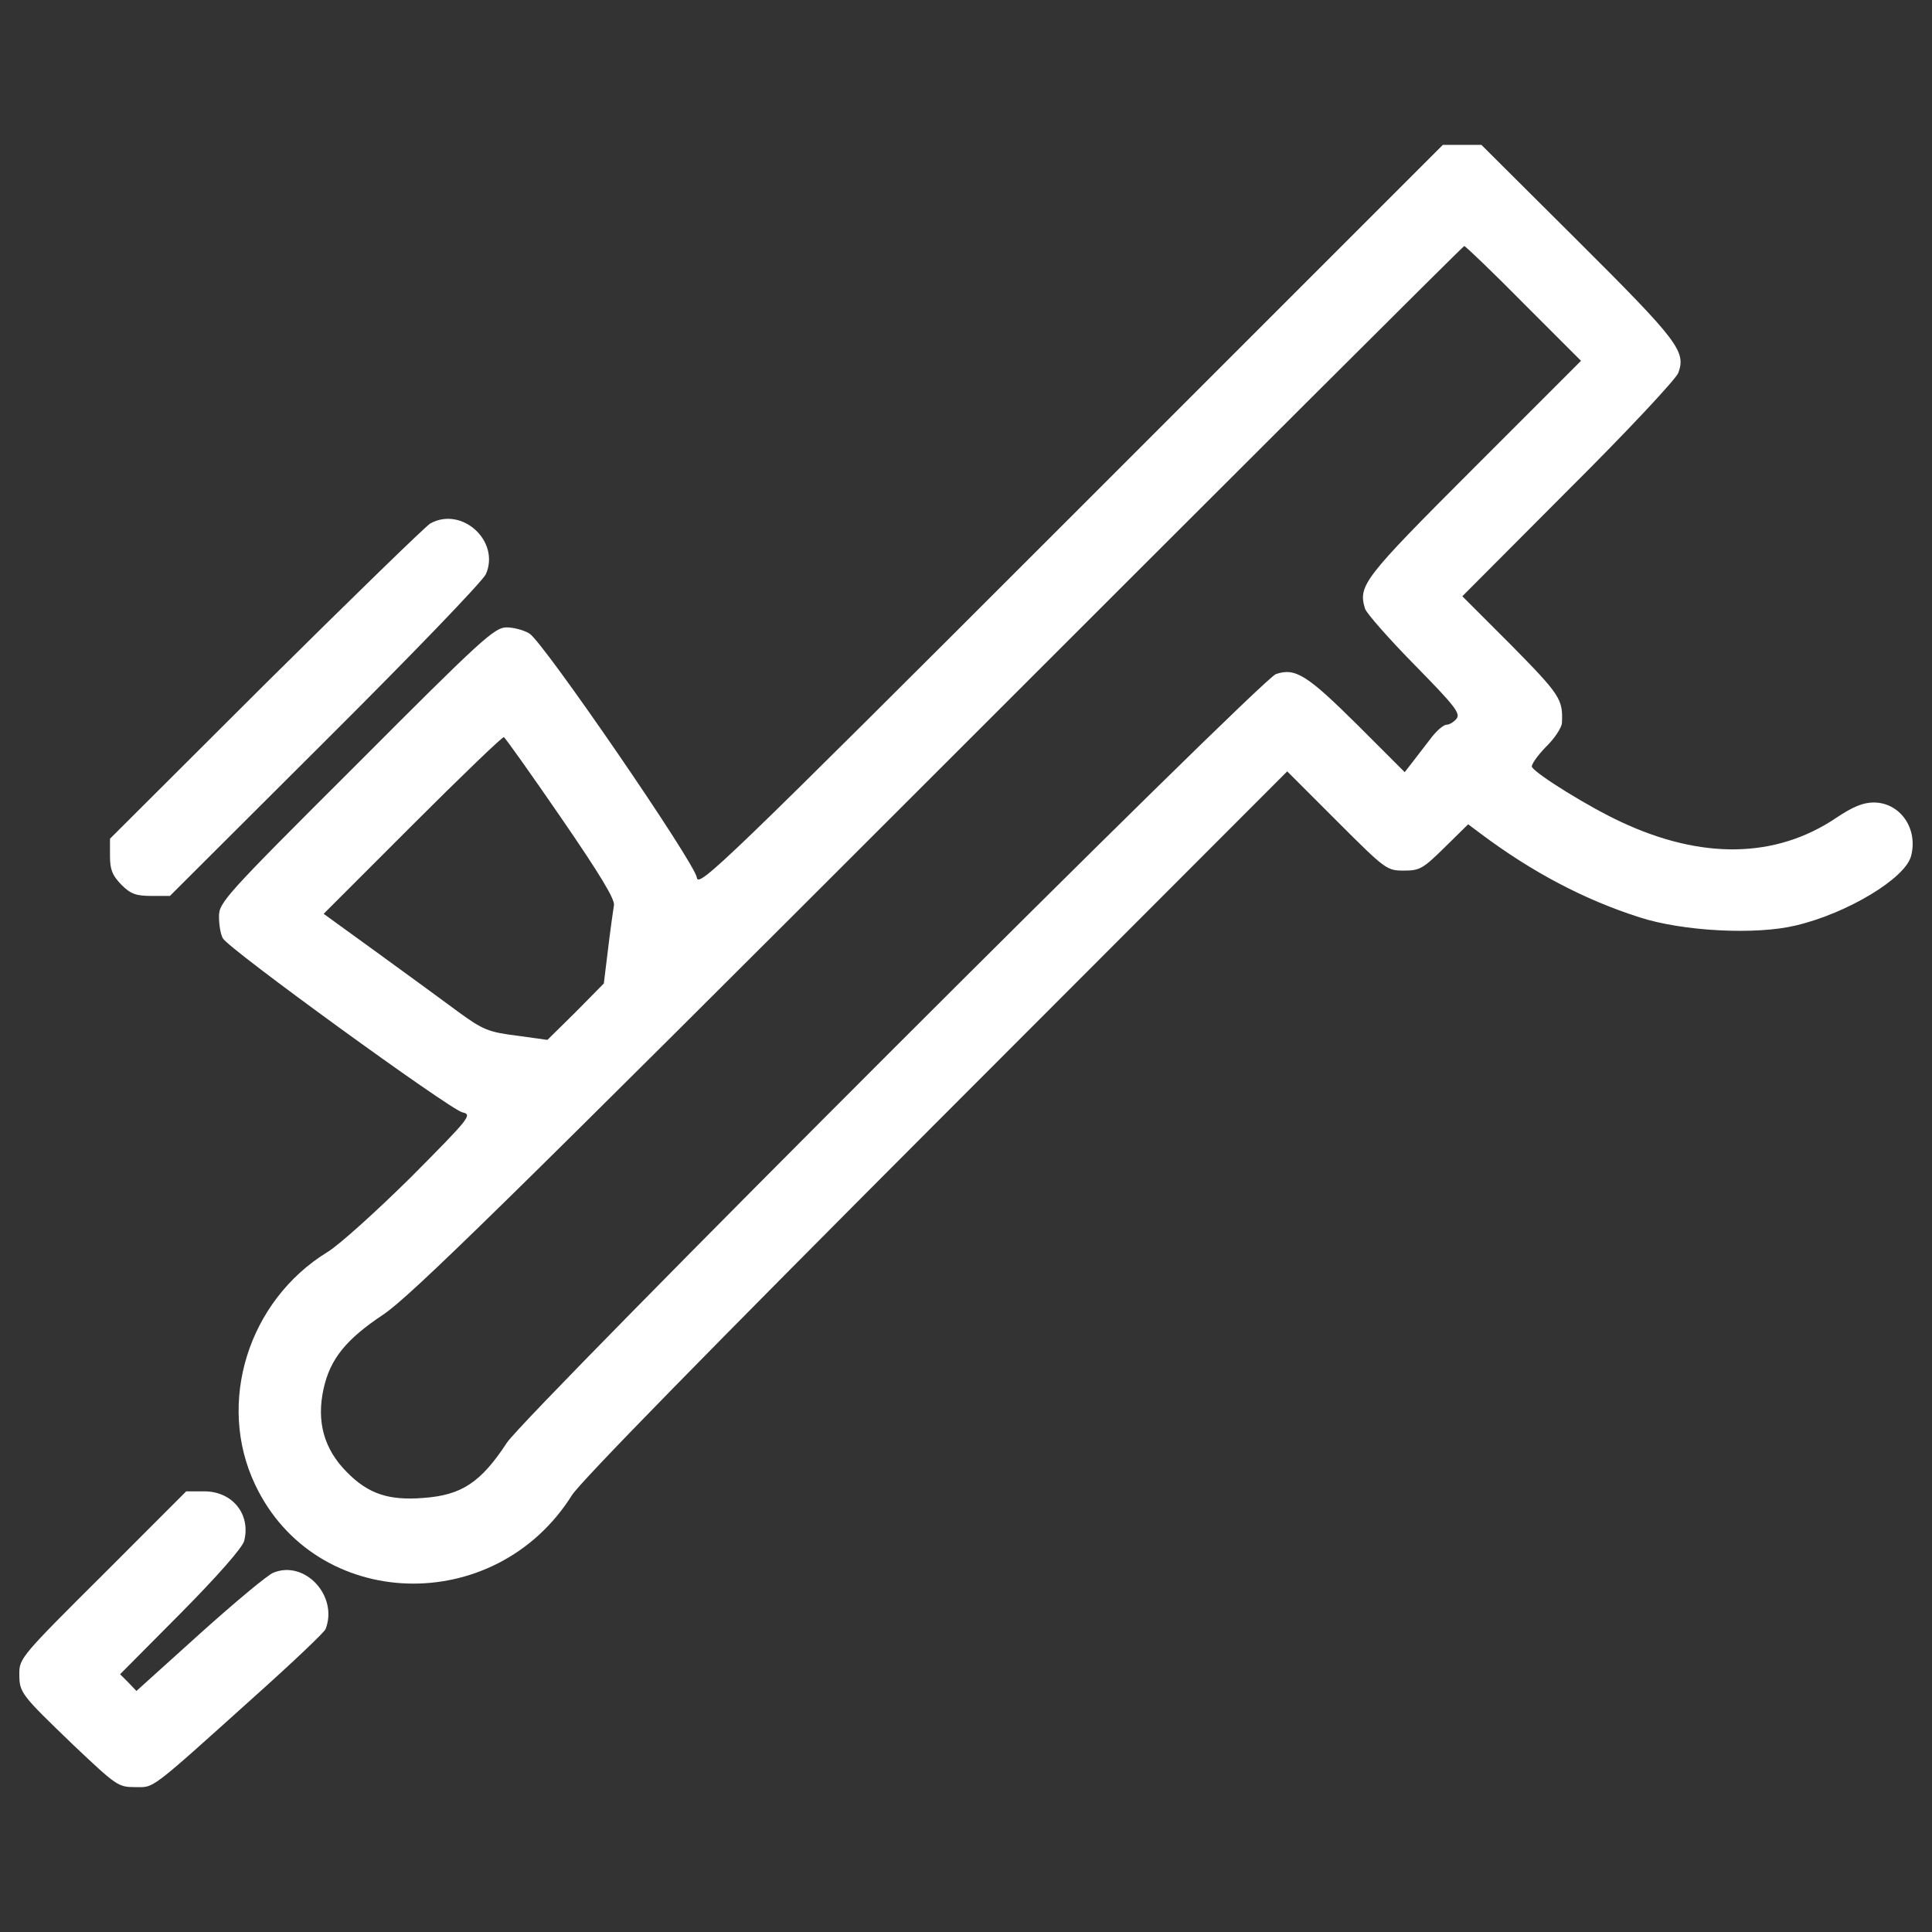 <svg viewBox="0 0 1000 1000" xmlns="http://www.w3.org/2000/svg" fill-rule="evenodd" clip-rule="evenodd" stroke-linejoin="round" stroke-miterlimit="1.414">
  <rect x="0" y="0" width="1000" height="1000" fill="#333333" stroke="none"/>
  <g fill="#fff" fill-rule="nonzero">
    <path d="M554.26 267.53C373.78 448.01 361.49 459.7 360.69 454.26c-1.01-7.65-79.56-122.06-86.61-126.3-2.82-1.81-8.26-3.22-11.88-3.22-6.24 0-12.89 6.04-77.75 71.1-68.49 68.28-71.1 71.31-71.1 78.56 0 4.23.81 9.27 2.01 11.28 2.62 5.24 117.03 88.23 123.88 90.04 5.24 1.21 4.63 2.22-26.39 33.44-17.73 17.53-37.06 35.05-43.31 38.87-41.09 25.18-57.61 78.15-37.47 120.45 31.02 65.67 124.08 68.89 163.96 5.44 4.43-7.05 71.51-75.54 188.54-192.77l181.69-181.89 25.78 25.78c25.18 25.18 25.78 25.58 34.65 25.58 8.26 0 9.87-1.01 21.15-12.09l12.08-11.88 6.45 4.83c26.59 19.94 53.78 34.24 82.18 43.31 22.36 7.25 60.23 9.27 80.97 4.23 26.59-6.24 56.6-24.37 59.62-35.85 3.83-14.3-5.64-27.8-19.34-27.8-5.44 0-10.88 2.22-19.54 8.06-31.22 20.95-69.49 21.55-111.19 2.01-16.52-7.65-43.51-24.37-46.13-28.4-.61-1.01 2.62-5.64 7.05-10.27 4.63-4.43 8.26-10.07 8.46-12.49.61-12.29-.8-14.5-25.98-40.08l-25.57-25.57 54.79-54.99c30.21-30.01 55.8-57.41 57-60.63 4.03-11.08.2-16.32-51.97-68.28l-49.96-49.75h-19.93L554.26 267.53zm234.46-110.38l29.61 29.61-55.39 55.39c-57.41 57.41-60.03 60.83-56.4 72.92.81 2.42 12.49 15.71 25.78 29.21 20.75 21.15 23.77 24.98 21.55 27.8-1.41 1.61-3.63 3.02-5.04 3.02-1.61 0-4.83 2.82-7.45 6.04-2.62 3.42-6.85 8.86-9.47 12.29l-4.83 6.24-24.37-24.37c-26.19-25.98-32.23-29.81-42.3-26.39-7.65 2.42-388.15 382.71-398.02 397.82-13.5 20.55-23.37 27.19-43.31 28.6-17.73 1.41-28.4-2.01-39.48-13.3-11.88-11.88-15.91-26.19-12.09-43.31 3.42-15.31 11.48-25.38 30.82-38.27 13.9-9.27 62.44-56.8 287.64-282C635.03 249.41 757.3 127.34 757.9 127.34c.6 0 14.51 13.29 30.82 29.81zM290.39 423.24c19.94 29.01 28 42.3 27.39 45.32-.4 2.42-1.81 12.29-3.02 22.36l-2.22 18.13-14.5 14.7-14.7 14.5-15.91-2.21c-14.5-1.81-17.52-3.02-30.21-12.29-7.65-5.64-26.59-19.54-41.9-30.62l-27.8-20.14 45.93-45.93c25.18-25.18 46.53-45.72 47.34-45.52.79.41 14.09 19.14 29.6 41.7zM222.71 270.96c-2.42 1.41-40.69 38.67-85.2 82.79l-80.58 80.37v8.86c0 7.25 1.21 10.07 5.84 14.91 4.83 4.83 7.65 5.84 15.51 5.84h9.67l80.37-80.17c44.92-44.72 81.58-82.79 83.19-86.41 7.46-17.13-12.49-35.26-28.8-26.19z"/>
    <path d="M53.31 815.02C11.41 856.71 10 858.33 10 866.18c0 10.07.6 10.67 28.2 37.26C60.16 924.19 61.16 925 69.82 925c10.27 0 6.45 3.02 62.64-47.54 19.14-17.12 35.45-32.63 36.06-34.24 6.65-17.12-10.68-35.86-26.99-29.21-2.82 1.01-19.94 15.31-37.87 31.42l-33.04 29.81-4.23-4.43-4.23-4.23 31.42-31.63c19.34-19.54 32.03-34.04 32.83-37.46 3.42-13.7-6.04-25.58-20.75-25.58h-9.27l-43.08 43.11z"/>
  </g>
</svg>
